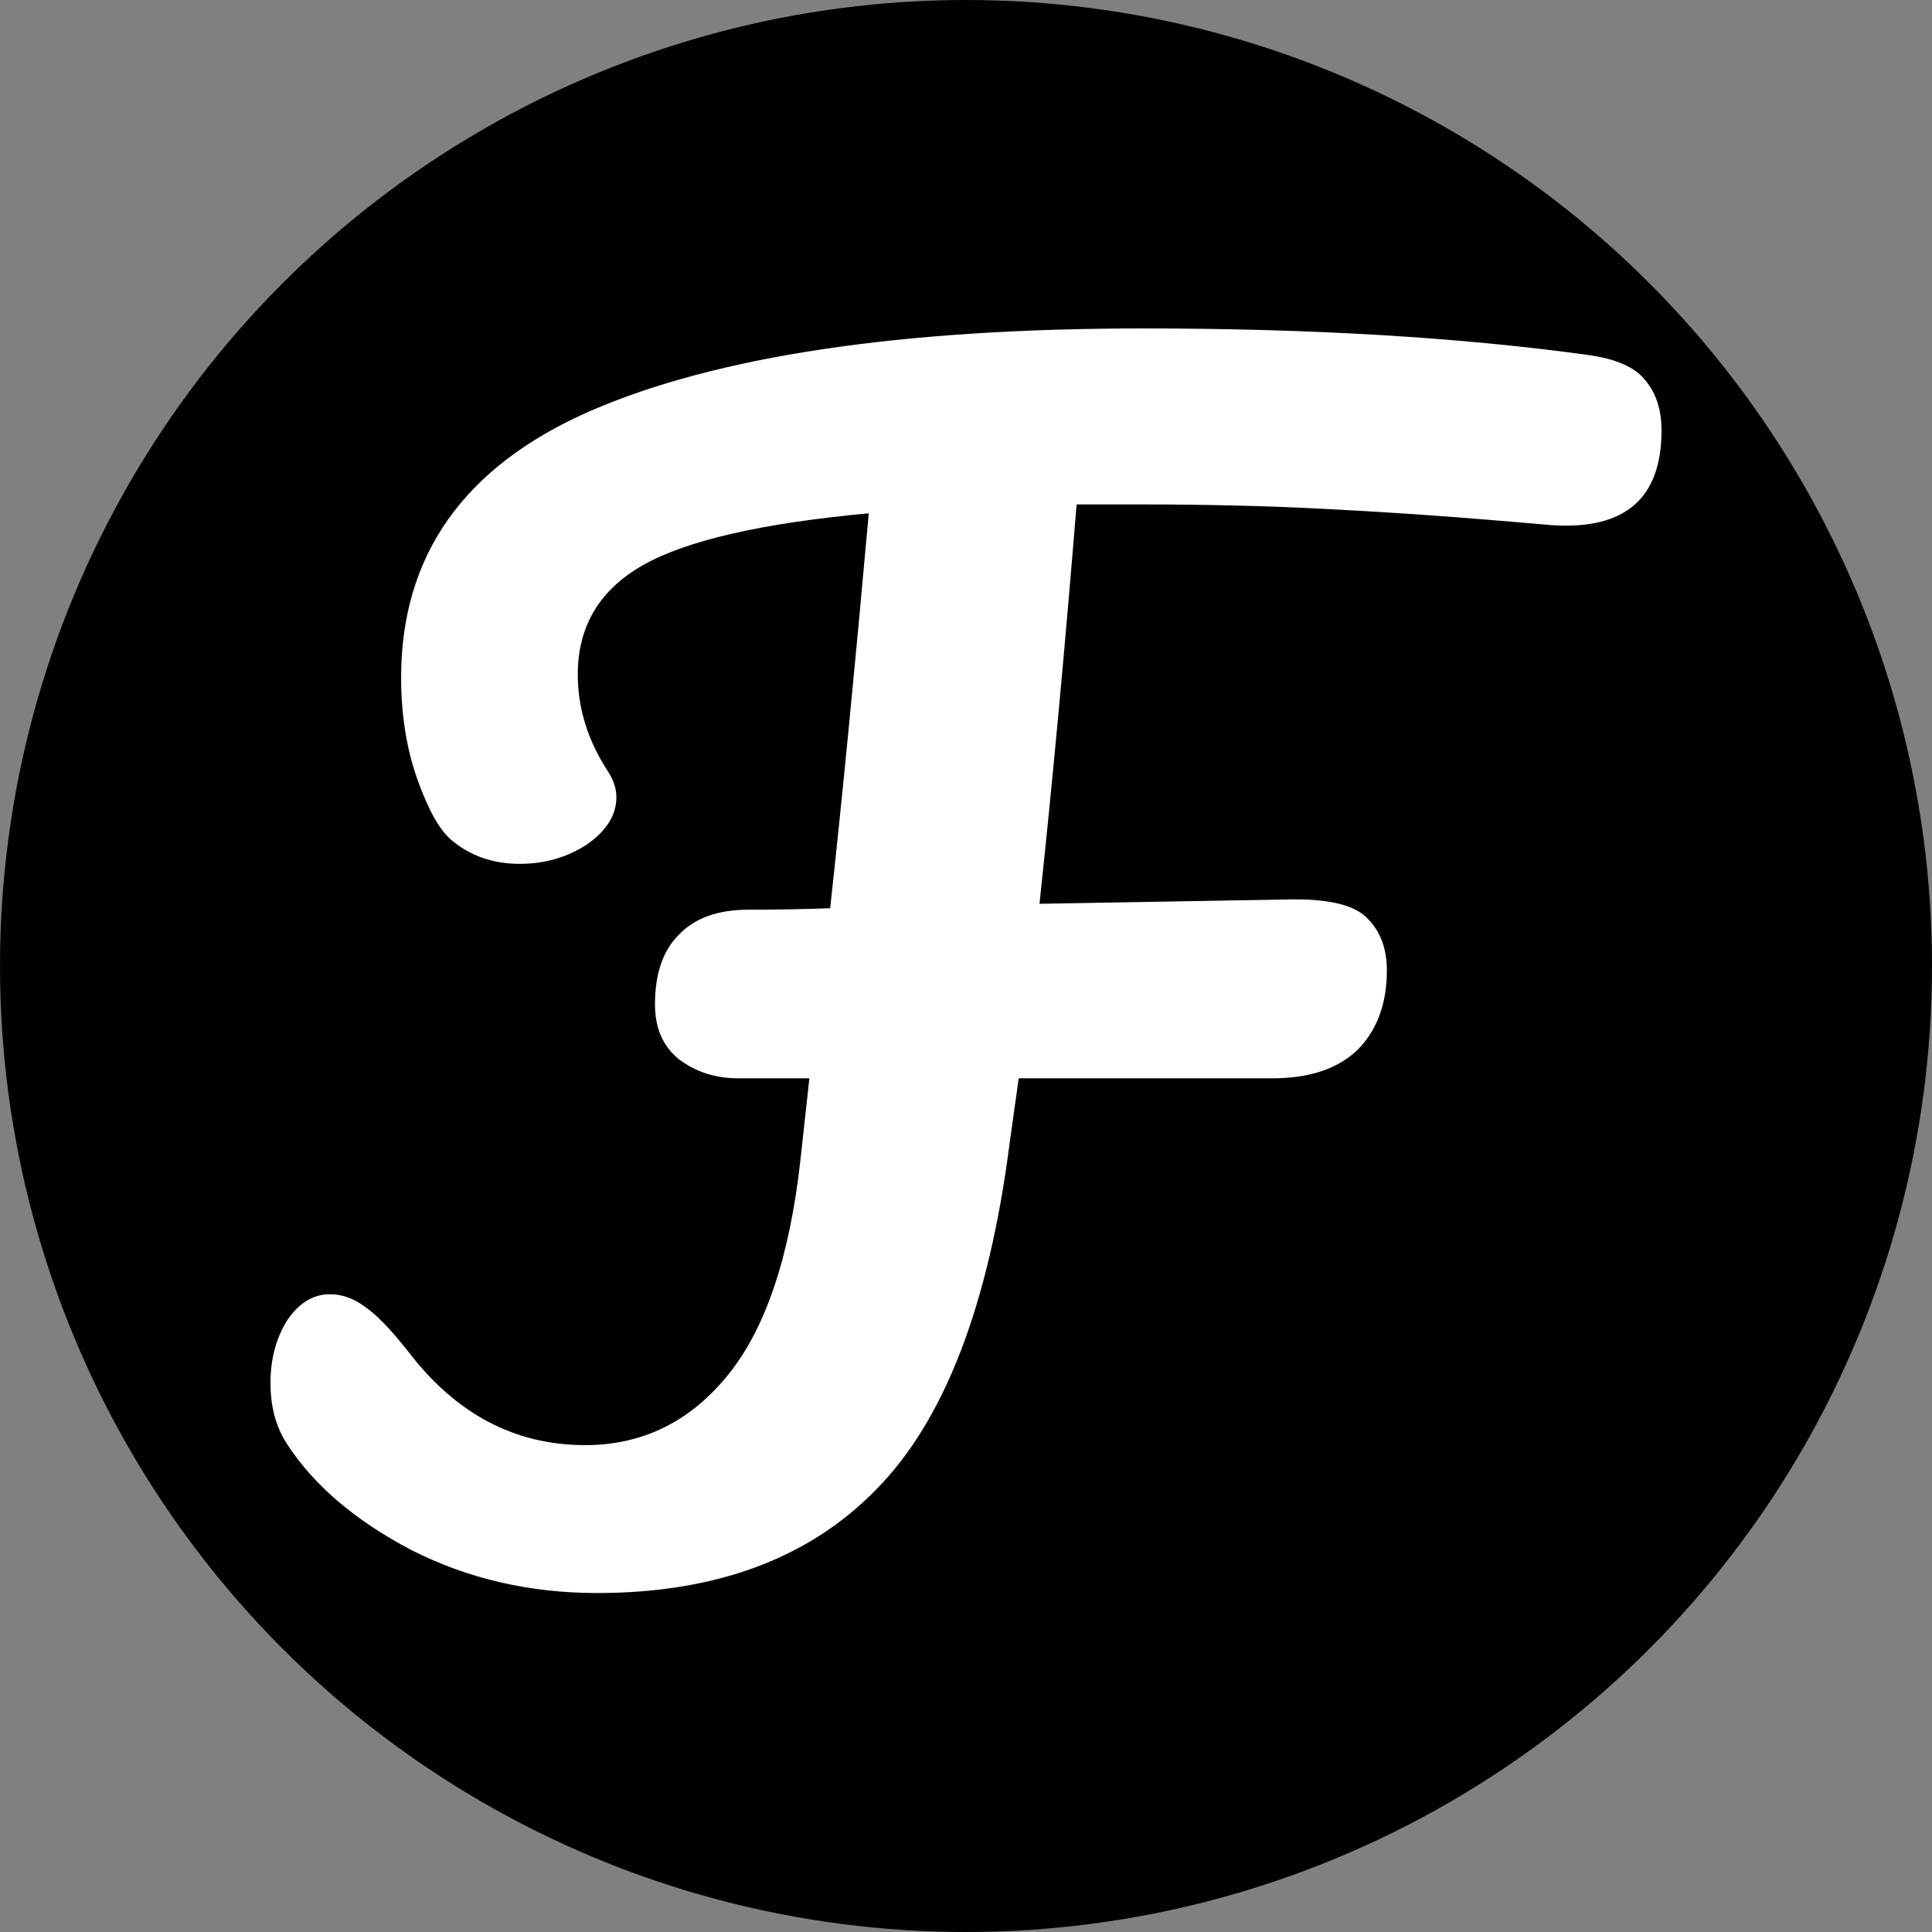 <svg width="100" height="100" viewBox="0 0 100 100" fill="none" xmlns="http://www.w3.org/2000/svg">
<rect x="0" y="0" width="100" height="100" fill="#808080" stroke="none"/>
<circle cx="50" cy="50" r="50" fill="black"/>
<path d="M82.235 18.378C83.669 18.582 84.642 19.016 85.155 19.679C85.718 20.343 86 21.21 86 22.282C86 25.804 84.105 27.437 80.314 27.182L77.624 26.952C74.602 26.697 71.579 26.493 68.557 26.34C65.586 26.187 62.461 26.11 59.182 26.11H55.725C55.11 33.663 54.47 40.553 53.804 46.78L67.02 46.55C68.916 46.55 70.171 46.882 70.785 47.545C71.451 48.209 71.784 49.102 71.784 50.225C71.784 51.96 71.272 53.338 70.248 54.359C69.223 55.329 67.763 55.813 65.868 55.813H52.728L52.267 59.105C51.191 67.526 48.886 73.523 45.351 77.096C41.868 80.668 37.052 82.455 30.905 82.455C27.422 82.455 24.22 81.715 21.3 80.234C18.38 78.703 16.228 76.866 14.845 74.722C14.282 73.855 14 72.809 14 71.584C14 70.359 14.282 69.287 14.845 68.368C15.46 67.45 16.203 66.99 17.074 66.99C17.688 66.99 18.277 67.195 18.841 67.603C19.456 68.011 20.224 68.802 21.146 69.976C23.605 73.191 26.653 74.799 30.29 74.799C33.21 74.799 35.644 73.625 37.59 71.278C39.588 68.879 40.869 65.128 41.432 60.024L41.893 55.813H38.205C37.027 55.813 36.002 55.482 35.131 54.818C34.312 54.155 33.902 53.211 33.902 51.986C33.902 50.404 34.312 49.204 35.131 48.388C35.951 47.52 37.155 47.086 38.743 47.086C40.177 47.086 41.586 47.061 42.969 47.01C43.584 41.395 44.25 34.582 44.967 26.569C39.434 27.08 35.541 27.973 33.287 29.249C31.033 30.525 29.906 32.413 29.906 34.914C29.906 36.649 30.418 38.308 31.443 39.89C31.75 40.349 31.904 40.809 31.904 41.268C31.904 42.187 31.392 43.003 30.367 43.718C29.343 44.381 28.19 44.713 26.909 44.713C25.526 44.713 24.348 44.305 23.375 43.488C22.76 42.978 22.171 41.931 21.607 40.349C21.044 38.767 20.762 37.006 20.762 35.067C20.762 28.738 24.015 24.145 30.521 21.287C37.078 18.429 46.632 17 59.182 17C67.891 17 75.575 17.459 82.235 18.378Z" fill="white"/>
</svg>

